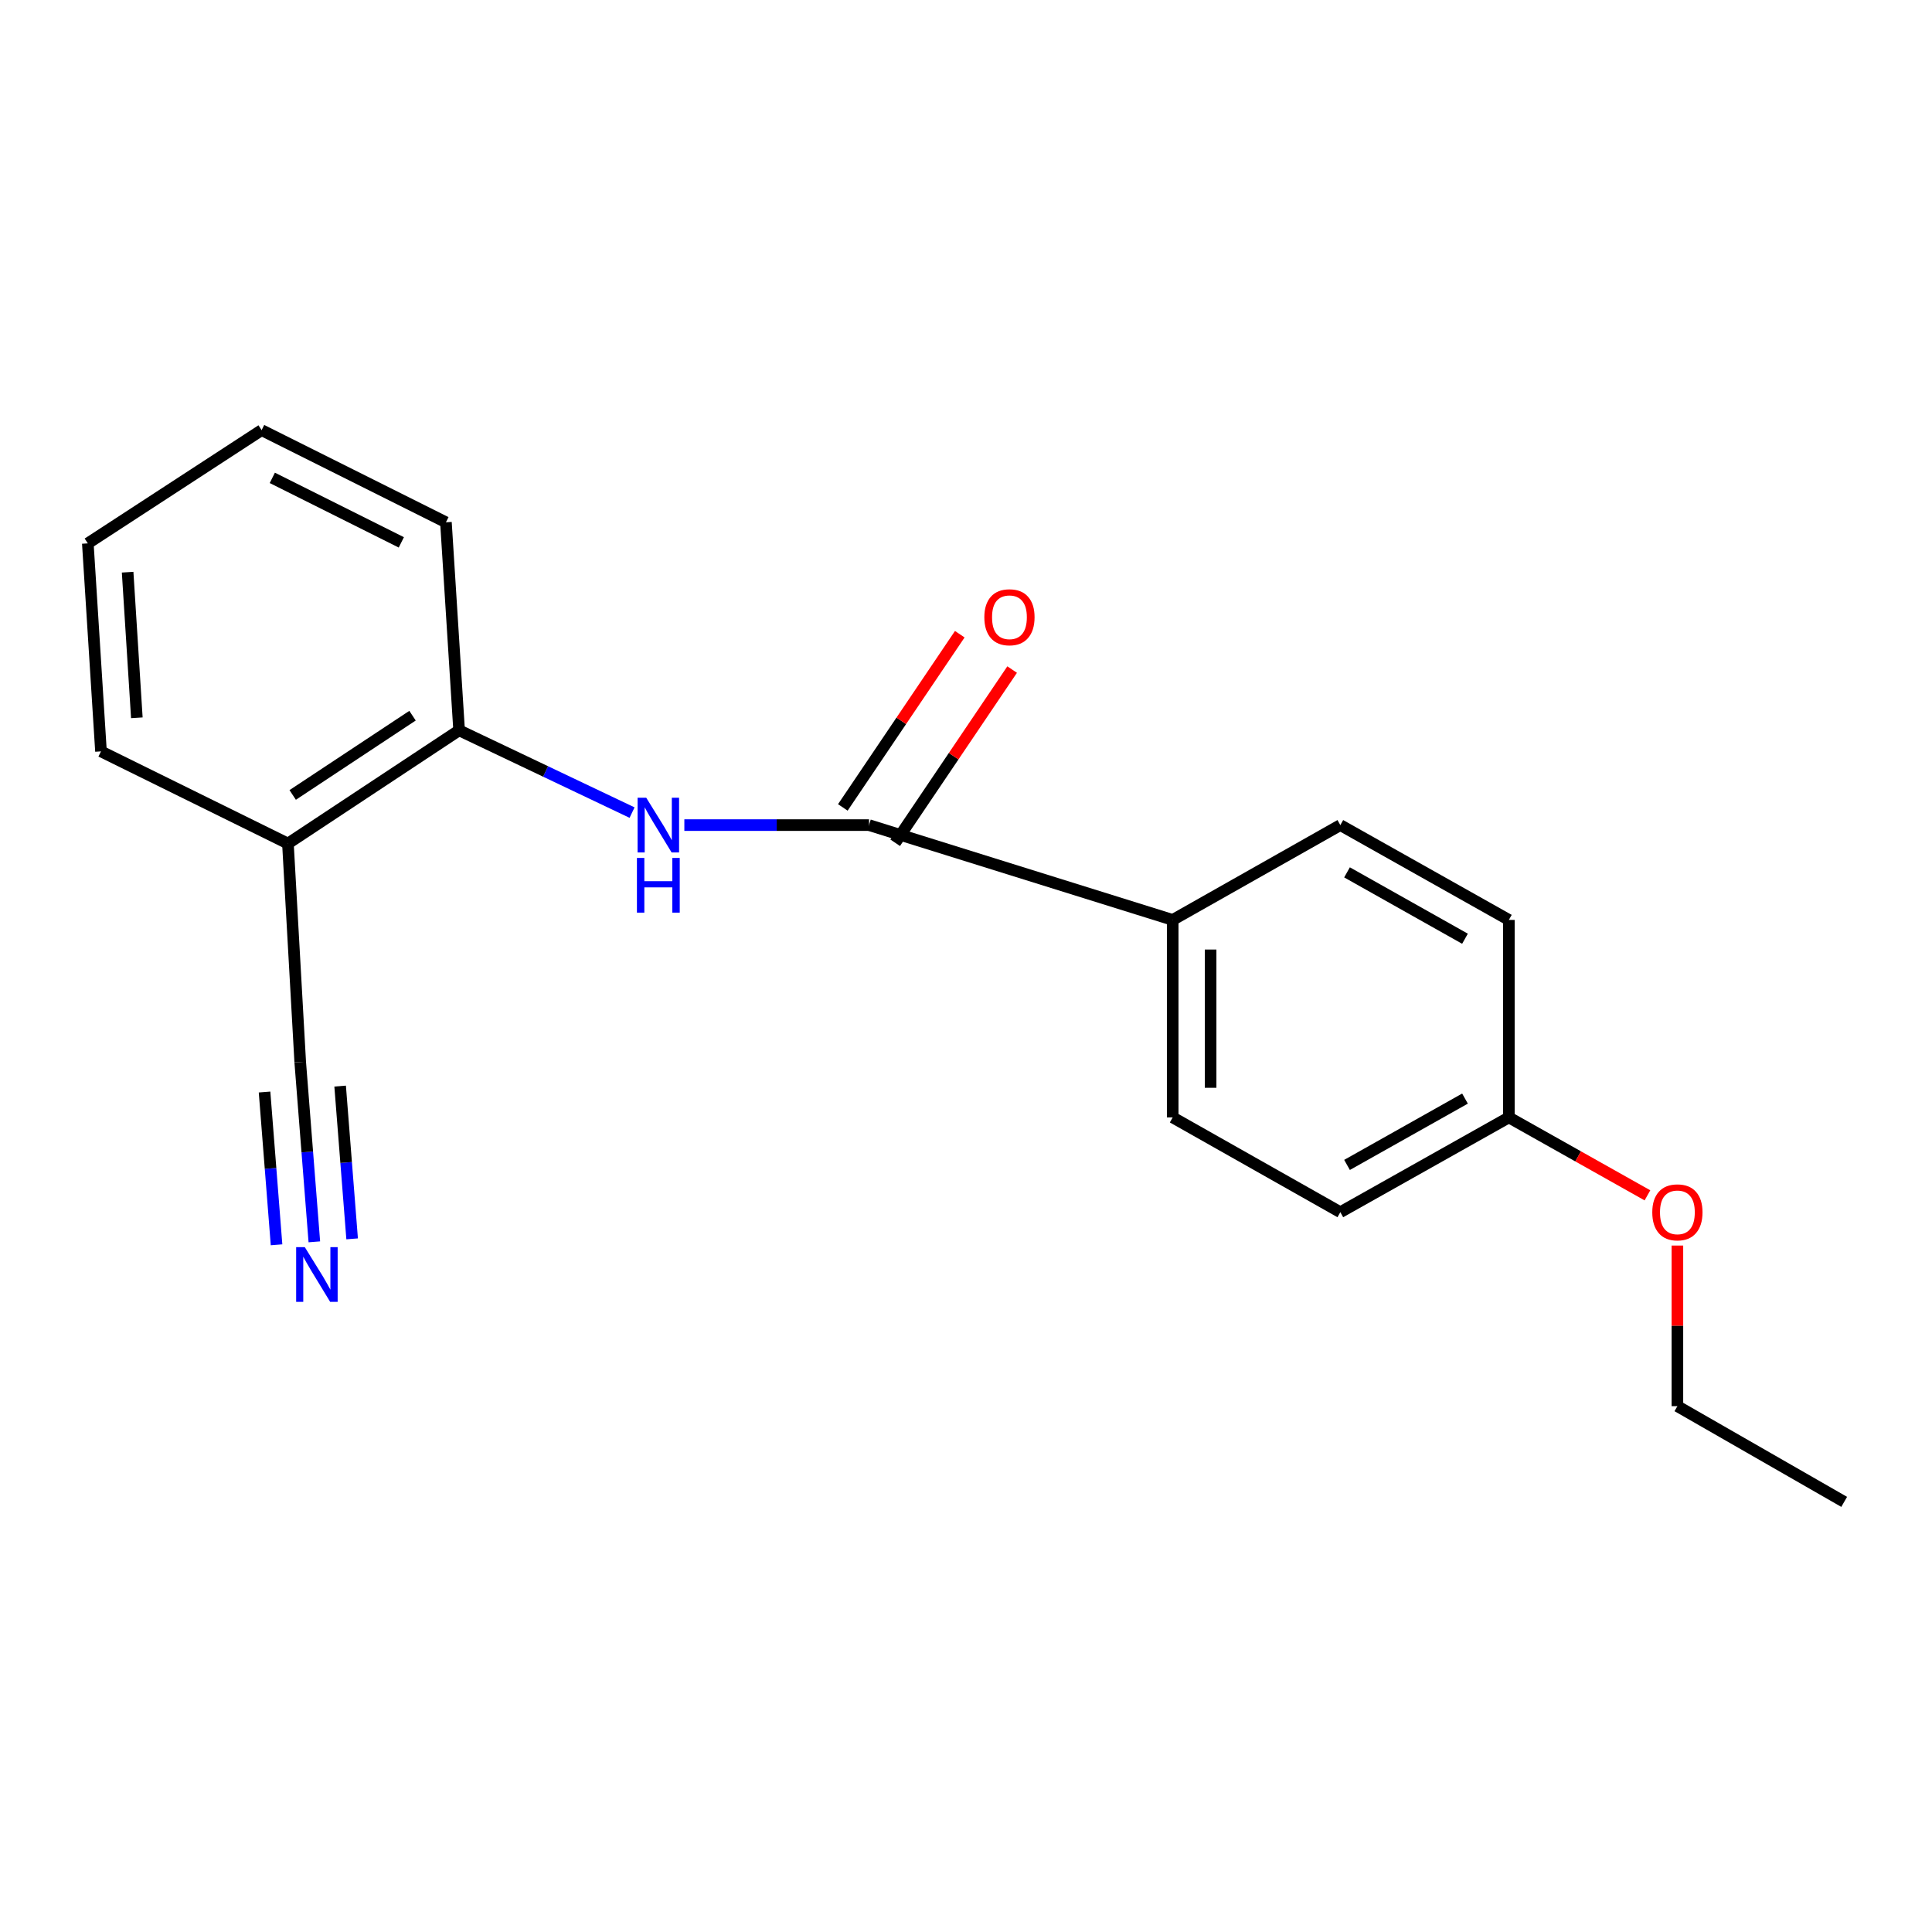 <?xml version='1.0' encoding='iso-8859-1'?>
<svg version='1.1' baseProfile='full'
              xmlns='http://www.w3.org/2000/svg'
                      xmlns:rdkit='http://www.rdkit.org/xml'
                      xmlns:xlink='http://www.w3.org/1999/xlink'
                  xml:space='preserve'
width='1000px' height='1000px' viewBox='0 0 1000 1000'>
<!-- END OF HEADER -->
<rect style='opacity:1.0;fill:#FFFFFF;stroke:none' width='1000' height='1000' x='0' y='0'> </rect>
<path class='bond-0' d='M 449.799,427.07 L 402.009,427.07' style='fill:none;fill-rule:evenodd;stroke:#000000;stroke-width:6px;stroke-linecap:butt;stroke-linejoin:miter;stroke-opacity:1' />
<path class='bond-0' d='M 402.009,427.07 L 354.218,427.07' style='fill:none;fill-rule:evenodd;stroke:#0000FF;stroke-width:6px;stroke-linecap:butt;stroke-linejoin:miter;stroke-opacity:1' />
<path class='bond-5' d='M 449.799,427.07 L 606.986,476.148' style='fill:none;fill-rule:evenodd;stroke:#000000;stroke-width:6px;stroke-linecap:butt;stroke-linejoin:miter;stroke-opacity:1' />
<path class='bond-6' d='M 463.351,436.22 L 493.618,391.392' style='fill:none;fill-rule:evenodd;stroke:#000000;stroke-width:6px;stroke-linecap:butt;stroke-linejoin:miter;stroke-opacity:1' />
<path class='bond-6' d='M 493.618,391.392 L 523.884,346.565' style='fill:none;fill-rule:evenodd;stroke:#FF0000;stroke-width:6px;stroke-linecap:butt;stroke-linejoin:miter;stroke-opacity:1' />
<path class='bond-6' d='M 436.247,417.919 L 466.513,373.092' style='fill:none;fill-rule:evenodd;stroke:#000000;stroke-width:6px;stroke-linecap:butt;stroke-linejoin:miter;stroke-opacity:1' />
<path class='bond-6' d='M 466.513,373.092 L 496.779,328.265' style='fill:none;fill-rule:evenodd;stroke:#FF0000;stroke-width:6px;stroke-linecap:butt;stroke-linejoin:miter;stroke-opacity:1' />
<path class='bond-2' d='M 327.157,420.602 L 282.396,399.308' style='fill:none;fill-rule:evenodd;stroke:#0000FF;stroke-width:6px;stroke-linecap:butt;stroke-linejoin:miter;stroke-opacity:1' />
<path class='bond-2' d='M 282.396,399.308 L 237.636,378.013' style='fill:none;fill-rule:evenodd;stroke:#000000;stroke-width:6px;stroke-linecap:butt;stroke-linejoin:miter;stroke-opacity:1' />
<path class='bond-1' d='M 162.701,642.767 L 159.048,596.255' style='fill:none;fill-rule:evenodd;stroke:#0000FF;stroke-width:6px;stroke-linecap:butt;stroke-linejoin:miter;stroke-opacity:1' />
<path class='bond-1' d='M 159.048,596.255 L 155.395,549.743' style='fill:none;fill-rule:evenodd;stroke:#000000;stroke-width:6px;stroke-linecap:butt;stroke-linejoin:miter;stroke-opacity:1' />
<path class='bond-1' d='M 182.263,641.231 L 179.158,601.696' style='fill:none;fill-rule:evenodd;stroke:#0000FF;stroke-width:6px;stroke-linecap:butt;stroke-linejoin:miter;stroke-opacity:1' />
<path class='bond-1' d='M 179.158,601.696 L 176.053,562.16' style='fill:none;fill-rule:evenodd;stroke:#000000;stroke-width:6px;stroke-linecap:butt;stroke-linejoin:miter;stroke-opacity:1' />
<path class='bond-1' d='M 143.138,644.303 L 140.034,604.768' style='fill:none;fill-rule:evenodd;stroke:#0000FF;stroke-width:6px;stroke-linecap:butt;stroke-linejoin:miter;stroke-opacity:1' />
<path class='bond-1' d='M 140.034,604.768 L 136.929,565.233' style='fill:none;fill-rule:evenodd;stroke:#000000;stroke-width:6px;stroke-linecap:butt;stroke-linejoin:miter;stroke-opacity:1' />
<path class='bond-4' d='M 237.636,378.013 L 149.029,436.619' style='fill:none;fill-rule:evenodd;stroke:#000000;stroke-width:6px;stroke-linecap:butt;stroke-linejoin:miter;stroke-opacity:1' />
<path class='bond-4' d='M 213.52,370.438 L 151.495,411.462' style='fill:none;fill-rule:evenodd;stroke:#000000;stroke-width:6px;stroke-linecap:butt;stroke-linejoin:miter;stroke-opacity:1' />
<path class='bond-14' d='M 237.636,378.013 L 230.811,270.34' style='fill:none;fill-rule:evenodd;stroke:#000000;stroke-width:6px;stroke-linecap:butt;stroke-linejoin:miter;stroke-opacity:1' />
<path class='bond-3' d='M 155.395,549.743 L 149.029,436.619' style='fill:none;fill-rule:evenodd;stroke:#000000;stroke-width:6px;stroke-linecap:butt;stroke-linejoin:miter;stroke-opacity:1' />
<path class='bond-13' d='M 149.029,436.619 L 52.268,388.915' style='fill:none;fill-rule:evenodd;stroke:#000000;stroke-width:6px;stroke-linecap:butt;stroke-linejoin:miter;stroke-opacity:1' />
<path class='bond-7' d='M 606.986,476.148 L 606.986,578.37' style='fill:none;fill-rule:evenodd;stroke:#000000;stroke-width:6px;stroke-linecap:butt;stroke-linejoin:miter;stroke-opacity:1' />
<path class='bond-7' d='M 626.609,491.481 L 626.609,563.037' style='fill:none;fill-rule:evenodd;stroke:#000000;stroke-width:6px;stroke-linecap:butt;stroke-linejoin:miter;stroke-opacity:1' />
<path class='bond-8' d='M 606.986,476.148 L 693.751,427.07' style='fill:none;fill-rule:evenodd;stroke:#000000;stroke-width:6px;stroke-linecap:butt;stroke-linejoin:miter;stroke-opacity:1' />
<path class='bond-11' d='M 606.986,578.37 L 693.751,627.427' style='fill:none;fill-rule:evenodd;stroke:#000000;stroke-width:6px;stroke-linecap:butt;stroke-linejoin:miter;stroke-opacity:1' />
<path class='bond-10' d='M 693.751,427.07 L 780.984,476.148' style='fill:none;fill-rule:evenodd;stroke:#000000;stroke-width:6px;stroke-linecap:butt;stroke-linejoin:miter;stroke-opacity:1' />
<path class='bond-10' d='M 697.214,451.533 L 758.277,485.888' style='fill:none;fill-rule:evenodd;stroke:#000000;stroke-width:6px;stroke-linecap:butt;stroke-linejoin:miter;stroke-opacity:1' />
<path class='bond-9' d='M 780.984,578.37 L 780.984,476.148' style='fill:none;fill-rule:evenodd;stroke:#000000;stroke-width:6px;stroke-linecap:butt;stroke-linejoin:miter;stroke-opacity:1' />
<path class='bond-12' d='M 780.984,578.37 L 816.85,598.54' style='fill:none;fill-rule:evenodd;stroke:#000000;stroke-width:6px;stroke-linecap:butt;stroke-linejoin:miter;stroke-opacity:1' />
<path class='bond-12' d='M 816.85,598.54 L 852.715,618.709' style='fill:none;fill-rule:evenodd;stroke:#FF0000;stroke-width:6px;stroke-linecap:butt;stroke-linejoin:miter;stroke-opacity:1' />
<path class='bond-19' d='M 780.984,578.37 L 693.751,627.427' style='fill:none;fill-rule:evenodd;stroke:#000000;stroke-width:6px;stroke-linecap:butt;stroke-linejoin:miter;stroke-opacity:1' />
<path class='bond-19' d='M 758.281,568.625 L 697.217,602.965' style='fill:none;fill-rule:evenodd;stroke:#000000;stroke-width:6px;stroke-linecap:butt;stroke-linejoin:miter;stroke-opacity:1' />
<path class='bond-15' d='M 868.217,644.697 L 868.217,686.263' style='fill:none;fill-rule:evenodd;stroke:#FF0000;stroke-width:6px;stroke-linecap:butt;stroke-linejoin:miter;stroke-opacity:1' />
<path class='bond-15' d='M 868.217,686.263 L 868.217,727.829' style='fill:none;fill-rule:evenodd;stroke:#000000;stroke-width:6px;stroke-linecap:butt;stroke-linejoin:miter;stroke-opacity:1' />
<path class='bond-20' d='M 52.268,388.915 L 45.455,281.252' style='fill:none;fill-rule:evenodd;stroke:#000000;stroke-width:6px;stroke-linecap:butt;stroke-linejoin:miter;stroke-opacity:1' />
<path class='bond-20' d='M 70.829,371.526 L 66.06,296.162' style='fill:none;fill-rule:evenodd;stroke:#000000;stroke-width:6px;stroke-linecap:butt;stroke-linejoin:miter;stroke-opacity:1' />
<path class='bond-18' d='M 230.811,270.34 L 135.413,222.635' style='fill:none;fill-rule:evenodd;stroke:#000000;stroke-width:6px;stroke-linecap:butt;stroke-linejoin:miter;stroke-opacity:1' />
<path class='bond-18' d='M 207.725,280.735 L 140.947,247.341' style='fill:none;fill-rule:evenodd;stroke:#000000;stroke-width:6px;stroke-linecap:butt;stroke-linejoin:miter;stroke-opacity:1' />
<path class='bond-16' d='M 868.217,727.829 L 954.545,777.365' style='fill:none;fill-rule:evenodd;stroke:#000000;stroke-width:6px;stroke-linecap:butt;stroke-linejoin:miter;stroke-opacity:1' />
<path class='bond-17' d='M 45.455,281.252 L 135.413,222.635' style='fill:none;fill-rule:evenodd;stroke:#000000;stroke-width:6px;stroke-linecap:butt;stroke-linejoin:miter;stroke-opacity:1' />
<path  class='atom-1' d='M 334.492 412.91
L 343.772 427.91
Q 344.692 429.39, 346.172 432.07
Q 347.652 434.75, 347.732 434.91
L 347.732 412.91
L 351.492 412.91
L 351.492 441.23
L 347.612 441.23
L 337.652 424.83
Q 336.492 422.91, 335.252 420.71
Q 334.052 418.51, 333.692 417.83
L 333.692 441.23
L 330.012 441.23
L 330.012 412.91
L 334.492 412.91
' fill='#0000FF'/>
<path  class='atom-1' d='M 329.672 444.062
L 333.512 444.062
L 333.512 456.102
L 347.992 456.102
L 347.992 444.062
L 351.832 444.062
L 351.832 472.382
L 347.992 472.382
L 347.992 459.302
L 333.512 459.302
L 333.512 472.382
L 329.672 472.382
L 329.672 444.062
' fill='#0000FF'/>
<path  class='atom-2' d='M 157.769 645.524
L 167.049 660.524
Q 167.969 662.004, 169.449 664.684
Q 170.929 667.364, 171.009 667.524
L 171.009 645.524
L 174.769 645.524
L 174.769 673.844
L 170.889 673.844
L 160.929 657.444
Q 159.769 655.524, 158.529 653.324
Q 157.329 651.124, 156.969 650.444
L 156.969 673.844
L 153.289 673.844
L 153.289 645.524
L 157.769 645.524
' fill='#0000FF'/>
<path  class='atom-7' d='M 509.49 319.487
Q 509.49 312.687, 512.85 308.887
Q 516.21 305.087, 522.49 305.087
Q 528.77 305.087, 532.13 308.887
Q 535.49 312.687, 535.49 319.487
Q 535.49 326.367, 532.09 330.287
Q 528.69 334.167, 522.49 334.167
Q 516.25 334.167, 512.85 330.287
Q 509.49 326.407, 509.49 319.487
M 522.49 330.967
Q 526.81 330.967, 529.13 328.087
Q 531.49 325.167, 531.49 319.487
Q 531.49 313.927, 529.13 311.127
Q 526.81 308.287, 522.49 308.287
Q 518.17 308.287, 515.81 311.087
Q 513.49 313.887, 513.49 319.487
Q 513.49 325.207, 515.81 328.087
Q 518.17 330.967, 522.49 330.967
' fill='#FF0000'/>
<path  class='atom-13' d='M 855.217 627.507
Q 855.217 620.707, 858.577 616.907
Q 861.937 613.107, 868.217 613.107
Q 874.497 613.107, 877.857 616.907
Q 881.217 620.707, 881.217 627.507
Q 881.217 634.387, 877.817 638.307
Q 874.417 642.187, 868.217 642.187
Q 861.977 642.187, 858.577 638.307
Q 855.217 634.427, 855.217 627.507
M 868.217 638.987
Q 872.537 638.987, 874.857 636.107
Q 877.217 633.187, 877.217 627.507
Q 877.217 621.947, 874.857 619.147
Q 872.537 616.307, 868.217 616.307
Q 863.897 616.307, 861.537 619.107
Q 859.217 621.907, 859.217 627.507
Q 859.217 633.227, 861.537 636.107
Q 863.897 638.987, 868.217 638.987
' fill='#FF0000'/>
</svg>
